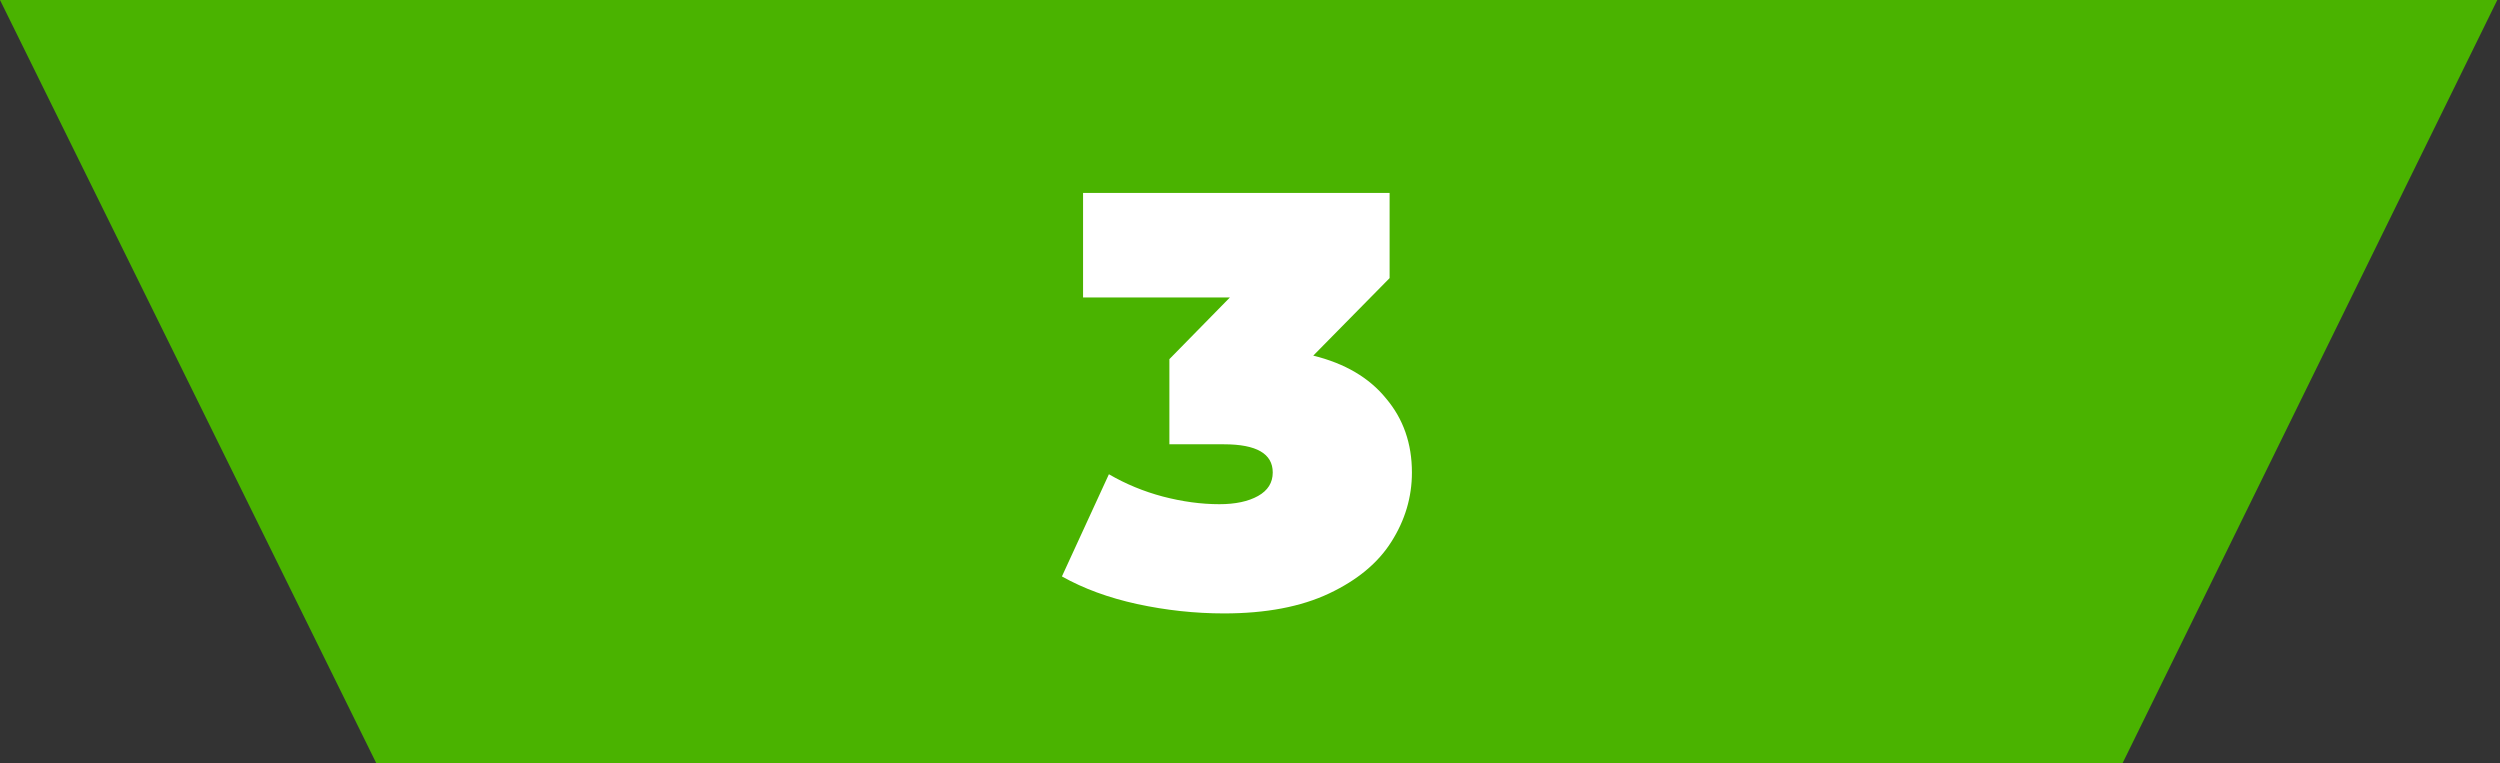 <?xml version="1.0" encoding="UTF-8"?> <svg xmlns="http://www.w3.org/2000/svg" width="298" height="91" viewBox="0 0 298 91" fill="none"><rect x="0" y="0" width="298" height="91" fill="#333333" stroke="none"/><path fill-rule="evenodd" clip-rule="evenodd" d="M297.678 0L252.995 91H44.867L0 0H297.678Z" fill="#4AB300"></path><path d="M156.541 42.39C160.321 43.323 163.214 45.027 165.221 47.5C167.274 49.927 168.301 52.867 168.301 56.32C168.301 59.26 167.484 62.013 165.851 64.58C164.264 67.1 161.791 69.153 158.431 70.74C155.071 72.327 150.894 73.12 145.901 73.12C142.448 73.12 138.994 72.747 135.541 72C132.134 71.253 129.148 70.157 126.581 68.71L132.181 56.53C134.188 57.697 136.334 58.583 138.621 59.19C140.954 59.797 143.194 60.1 145.341 60.1C147.254 60.1 148.794 59.773 149.961 59.12C151.128 58.467 151.711 57.533 151.711 56.32C151.711 54.08 149.774 52.96 145.901 52.96H139.391V42.81L146.601 35.46H129.101V23H165.641V33.15L156.541 42.39Z" fill="white"></path></svg> 